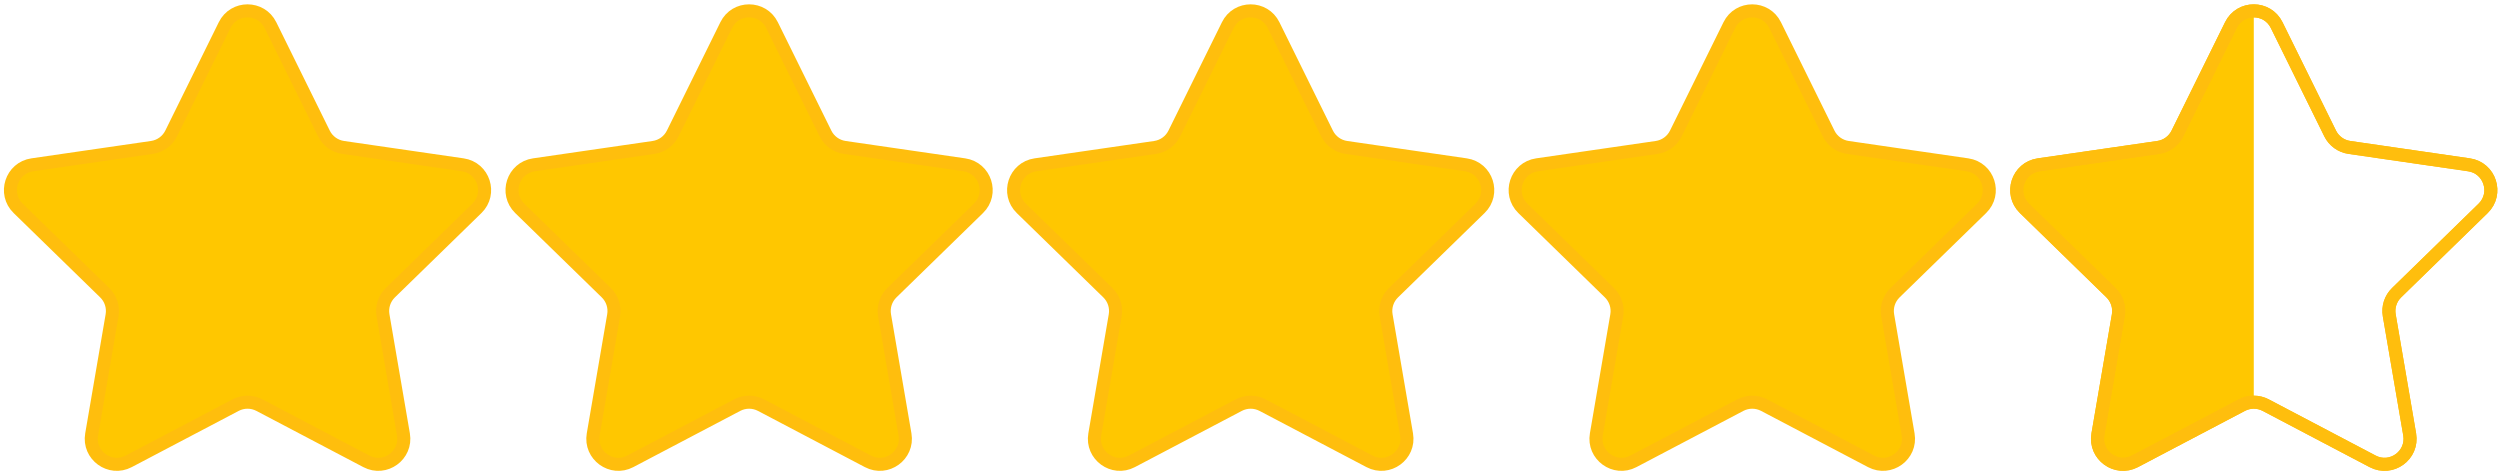 <?xml version="1.0" encoding="UTF-8" standalone="no"?><svg xmlns="http://www.w3.org/2000/svg" xmlns:xlink="http://www.w3.org/1999/xlink" fill="#000000" height="36.4" preserveAspectRatio="xMidYMid meet" version="1" viewBox="4.2 81.8 191.5 36.4" width="191.5" zoomAndPan="magnify"><g id="change1_3"><path d="M24.914,83.723l4.097,8.301c0.285,0.577,0.836,0.977,1.473,1.07l9.161,1.331 c1.605,0.233,2.245,2.205,1.084,3.336l-6.629,6.461c-0.461,0.449-0.671,1.097-0.562,1.731l1.565,9.124 c0.274,1.598-1.403,2.816-2.838,2.062l-8.193-4.307c-0.57-0.299-1.251-0.299-1.821,0l-8.193,4.307 c-1.435,0.755-3.112-0.464-2.838-2.062l1.565-9.124c0.109-0.634-0.102-1.282-0.562-1.731l-6.63-6.462 c-1.161-1.132-0.52-3.103,1.084-3.336l9.161-1.331c0.637-0.092,1.188-0.492,1.473-1.07l4.097-8.301 C22.124,82.269,24.197,82.269,24.914,83.723z" fill="#ffc700" stroke="#ffbe0d" stroke-miterlimit="10"/></g><g id="change1_5"><path d="M140.173,83.723l4.097,8.301c0.285,0.577,0.836,0.977,1.473,1.07l9.161,1.331 c1.605,0.233,2.245,2.205,1.084,3.336l-6.629,6.461c-0.461,0.449-0.671,1.097-0.562,1.731l1.565,9.124 c0.274,1.598-1.403,2.816-2.838,2.062l-8.193-4.307c-0.57-0.299-1.251-0.299-1.821,0l-8.193,4.307 c-1.435,0.755-3.112-0.464-2.838-2.062l1.565-9.124c0.109-0.634-0.102-1.282-0.562-1.731l-6.629-6.461 c-1.161-1.132-0.52-3.103,1.084-3.336l9.161-1.331c0.637-0.092,1.188-0.492,1.473-1.07l4.097-8.301 C137.383,82.269,139.456,82.269,140.173,83.723z" fill="#ffc700" stroke="#ffbe0d" stroke-miterlimit="10"/></g><g id="change1_4"><path d="M101.754,83.723l4.097,8.301c0.285,0.577,0.836,0.977,1.473,1.07l9.161,1.331 c1.605,0.233,2.245,2.205,1.084,3.336l-6.629,6.461c-0.461,0.449-0.671,1.097-0.562,1.731l1.565,9.124 c0.274,1.598-1.403,2.816-2.838,2.062l-8.193-4.307c-0.57-0.299-1.251-0.299-1.821,0l-8.193,4.307 c-1.435,0.755-3.112-0.464-2.838-2.062l1.565-9.124c0.109-0.634-0.102-1.282-0.562-1.731l-6.629-6.461 c-1.161-1.132-0.521-3.103,1.084-3.336l9.161-1.331c0.637-0.092,1.188-0.492,1.473-1.07l4.097-8.301 C98.963,82.269,101.036,82.269,101.754,83.723z" fill="#ffc700" stroke="#ffbe0d" stroke-miterlimit="10"/></g><g id="change1_1"><path d="M63.334,83.723l4.097,8.301c0.285,0.577,0.836,0.977,1.473,1.07l9.161,1.331 c1.605,0.233,2.245,2.205,1.084,3.336l-6.629,6.461c-0.461,0.449-0.671,1.097-0.562,1.731l1.565,9.124 c0.274,1.598-1.403,2.816-2.838,2.062l-8.193-4.307c-0.57-0.299-1.251-0.299-1.821,0l-8.193,4.307 c-1.435,0.755-3.112-0.464-2.838-2.062l1.565-9.124c0.109-0.634-0.102-1.282-0.562-1.731l-6.629-6.461 c-1.161-1.132-0.521-3.103,1.084-3.336l9.161-1.331c0.637-0.092,1.188-0.492,1.473-1.07l4.097-8.301 C60.543,82.269,62.616,82.269,63.334,83.723z" fill="#ffc700" stroke="#ffbe0d" stroke-miterlimit="10"/></g><g id="change1_2"><path d="M176.839,112.607c-0.313,0-0.625,0.075-0.91,0.224l-8.193,4.307c-1.435,0.755-3.112-0.464-2.838-2.062 l1.565-9.124c0.109-0.634-0.102-1.282-0.562-1.731l-6.629-6.461c-1.161-1.132-0.52-3.103,1.084-3.336l9.161-1.331 c0.637-0.092,1.188-0.492,1.473-1.07l4.097-8.301c0.358-0.727,1.056-1.09,1.753-1.09" fill="#ffc700" stroke="#ffbe0d" stroke-miterlimit="10"/></g><path d="M176.839,82.632c0.698,0,1.395,0.363,1.754,1.09l4.097,8.301c0.285,0.577,0.836,0.977,1.473,1.07l9.161,1.331 c1.605,0.233,2.245,2.205,1.084,3.336l-6.629,6.461c-0.461,0.449-0.671,1.097-0.562,1.731l1.565,9.124 c0.274,1.598-1.403,2.816-2.838,2.062l-8.193-4.307c-0.285-0.15-0.598-0.224-0.91-0.224" fill="none" stroke="#ffbe0d" stroke-miterlimit="10"/><g><path d="M178.592,83.723l4.097,8.301c0.285,0.577,0.836,0.977,1.473,1.07l9.161,1.331 c1.605,0.233,2.245,2.205,1.084,3.336l-6.629,6.461c-0.461,0.449-0.671,1.097-0.562,1.731l1.565,9.124 c0.274,1.598-1.403,2.816-2.838,2.062l-8.193-4.307c-0.57-0.299-1.251-0.299-1.821,0l-8.193,4.307 c-1.435,0.755-3.112-0.464-2.838-2.062l1.565-9.124c0.109-0.634-0.102-1.282-0.562-1.731l-6.629-6.461 c-1.161-1.132-0.52-3.103,1.084-3.336l9.161-1.331c0.637-0.092,1.188-0.492,1.473-1.07l4.097-8.301 C175.802,82.269,177.875,82.269,178.592,83.723z" fill="none" stroke="#ffbe0d" stroke-miterlimit="10"/></g></svg>